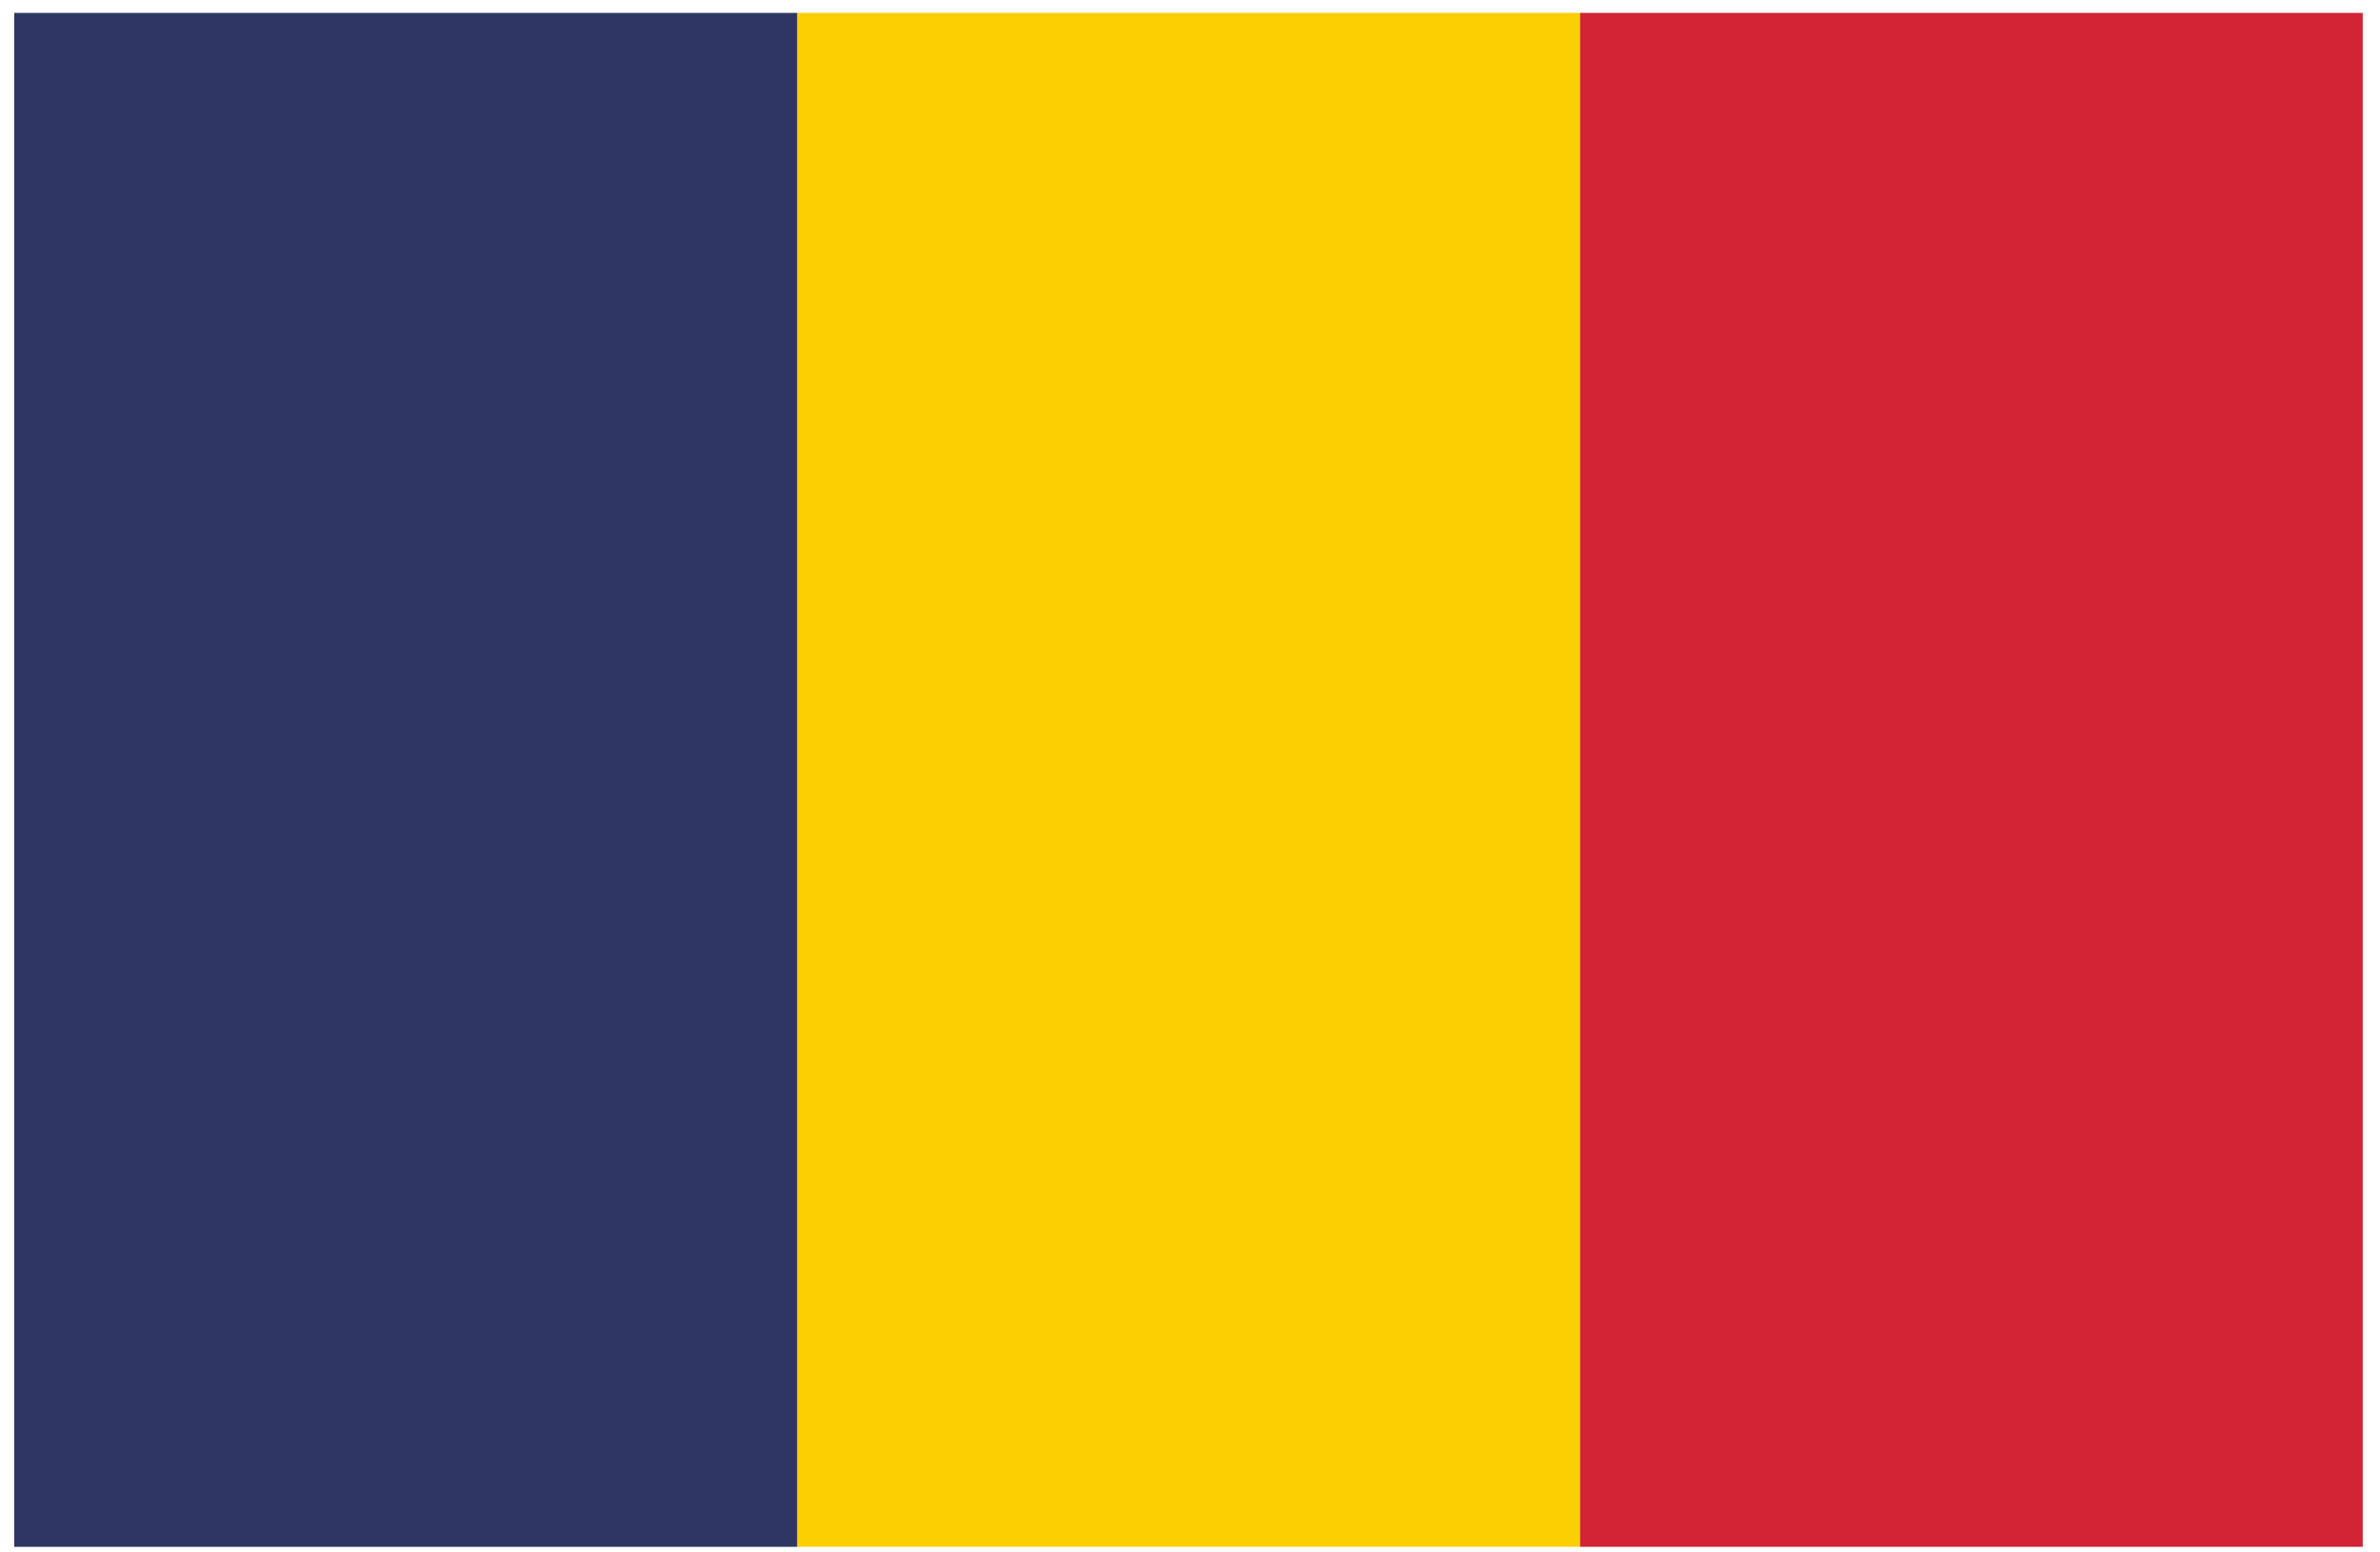 <?xml version="1.0" encoding="UTF-8"?>
<!DOCTYPE svg PUBLIC "-//W3C//DTD SVG 1.1//EN" "http://www.w3.org/Graphics/SVG/1.1/DTD/svg11.dtd">
<!-- Creator: CorelDRAW -->
<svg xmlns="http://www.w3.org/2000/svg" xml:space="preserve" width="46mm" height="30mm" version="1.1" style="shape-rendering:geometricPrecision; text-rendering:geometricPrecision; image-rendering:optimizeQuality; fill-rule:evenodd; clip-rule:evenodd"
viewBox="0 0 4600 3000"
 xmlns:xlink="http://www.w3.org/1999/xlink"
 xmlns:xodm="http://www.corel.com/coreldraw/odm/2003">
 <defs>
  <style type="text/css">
   <![CDATA[
    .fil1 {fill:#FCCF03;fill-rule:nonzero}
    .fil2 {fill:#D12434;fill-rule:nonzero}
    .fil0 {fill:#2F3663;fill-rule:nonzero}
   ]]>
  </style>
 </defs>
 <g id="Layer_x0020_1">
  <g id="_1868511492576">
   <polygon class="fil0" points="27.54,24.93 27.54,2989.2 1541.18,2989.2 1541.18,24.93 "/>
   <polygon class="fil1" points="1541.18,24.93 1541.18,2989.2 3053.88,2989.2 3053.88,24.93 "/>
   <polygon class="fil2" points="4566.61,24.93 3053.88,24.93 3053.88,2989.2 4566.61,2989.2 "/>
  </g>
 </g>
</svg>
